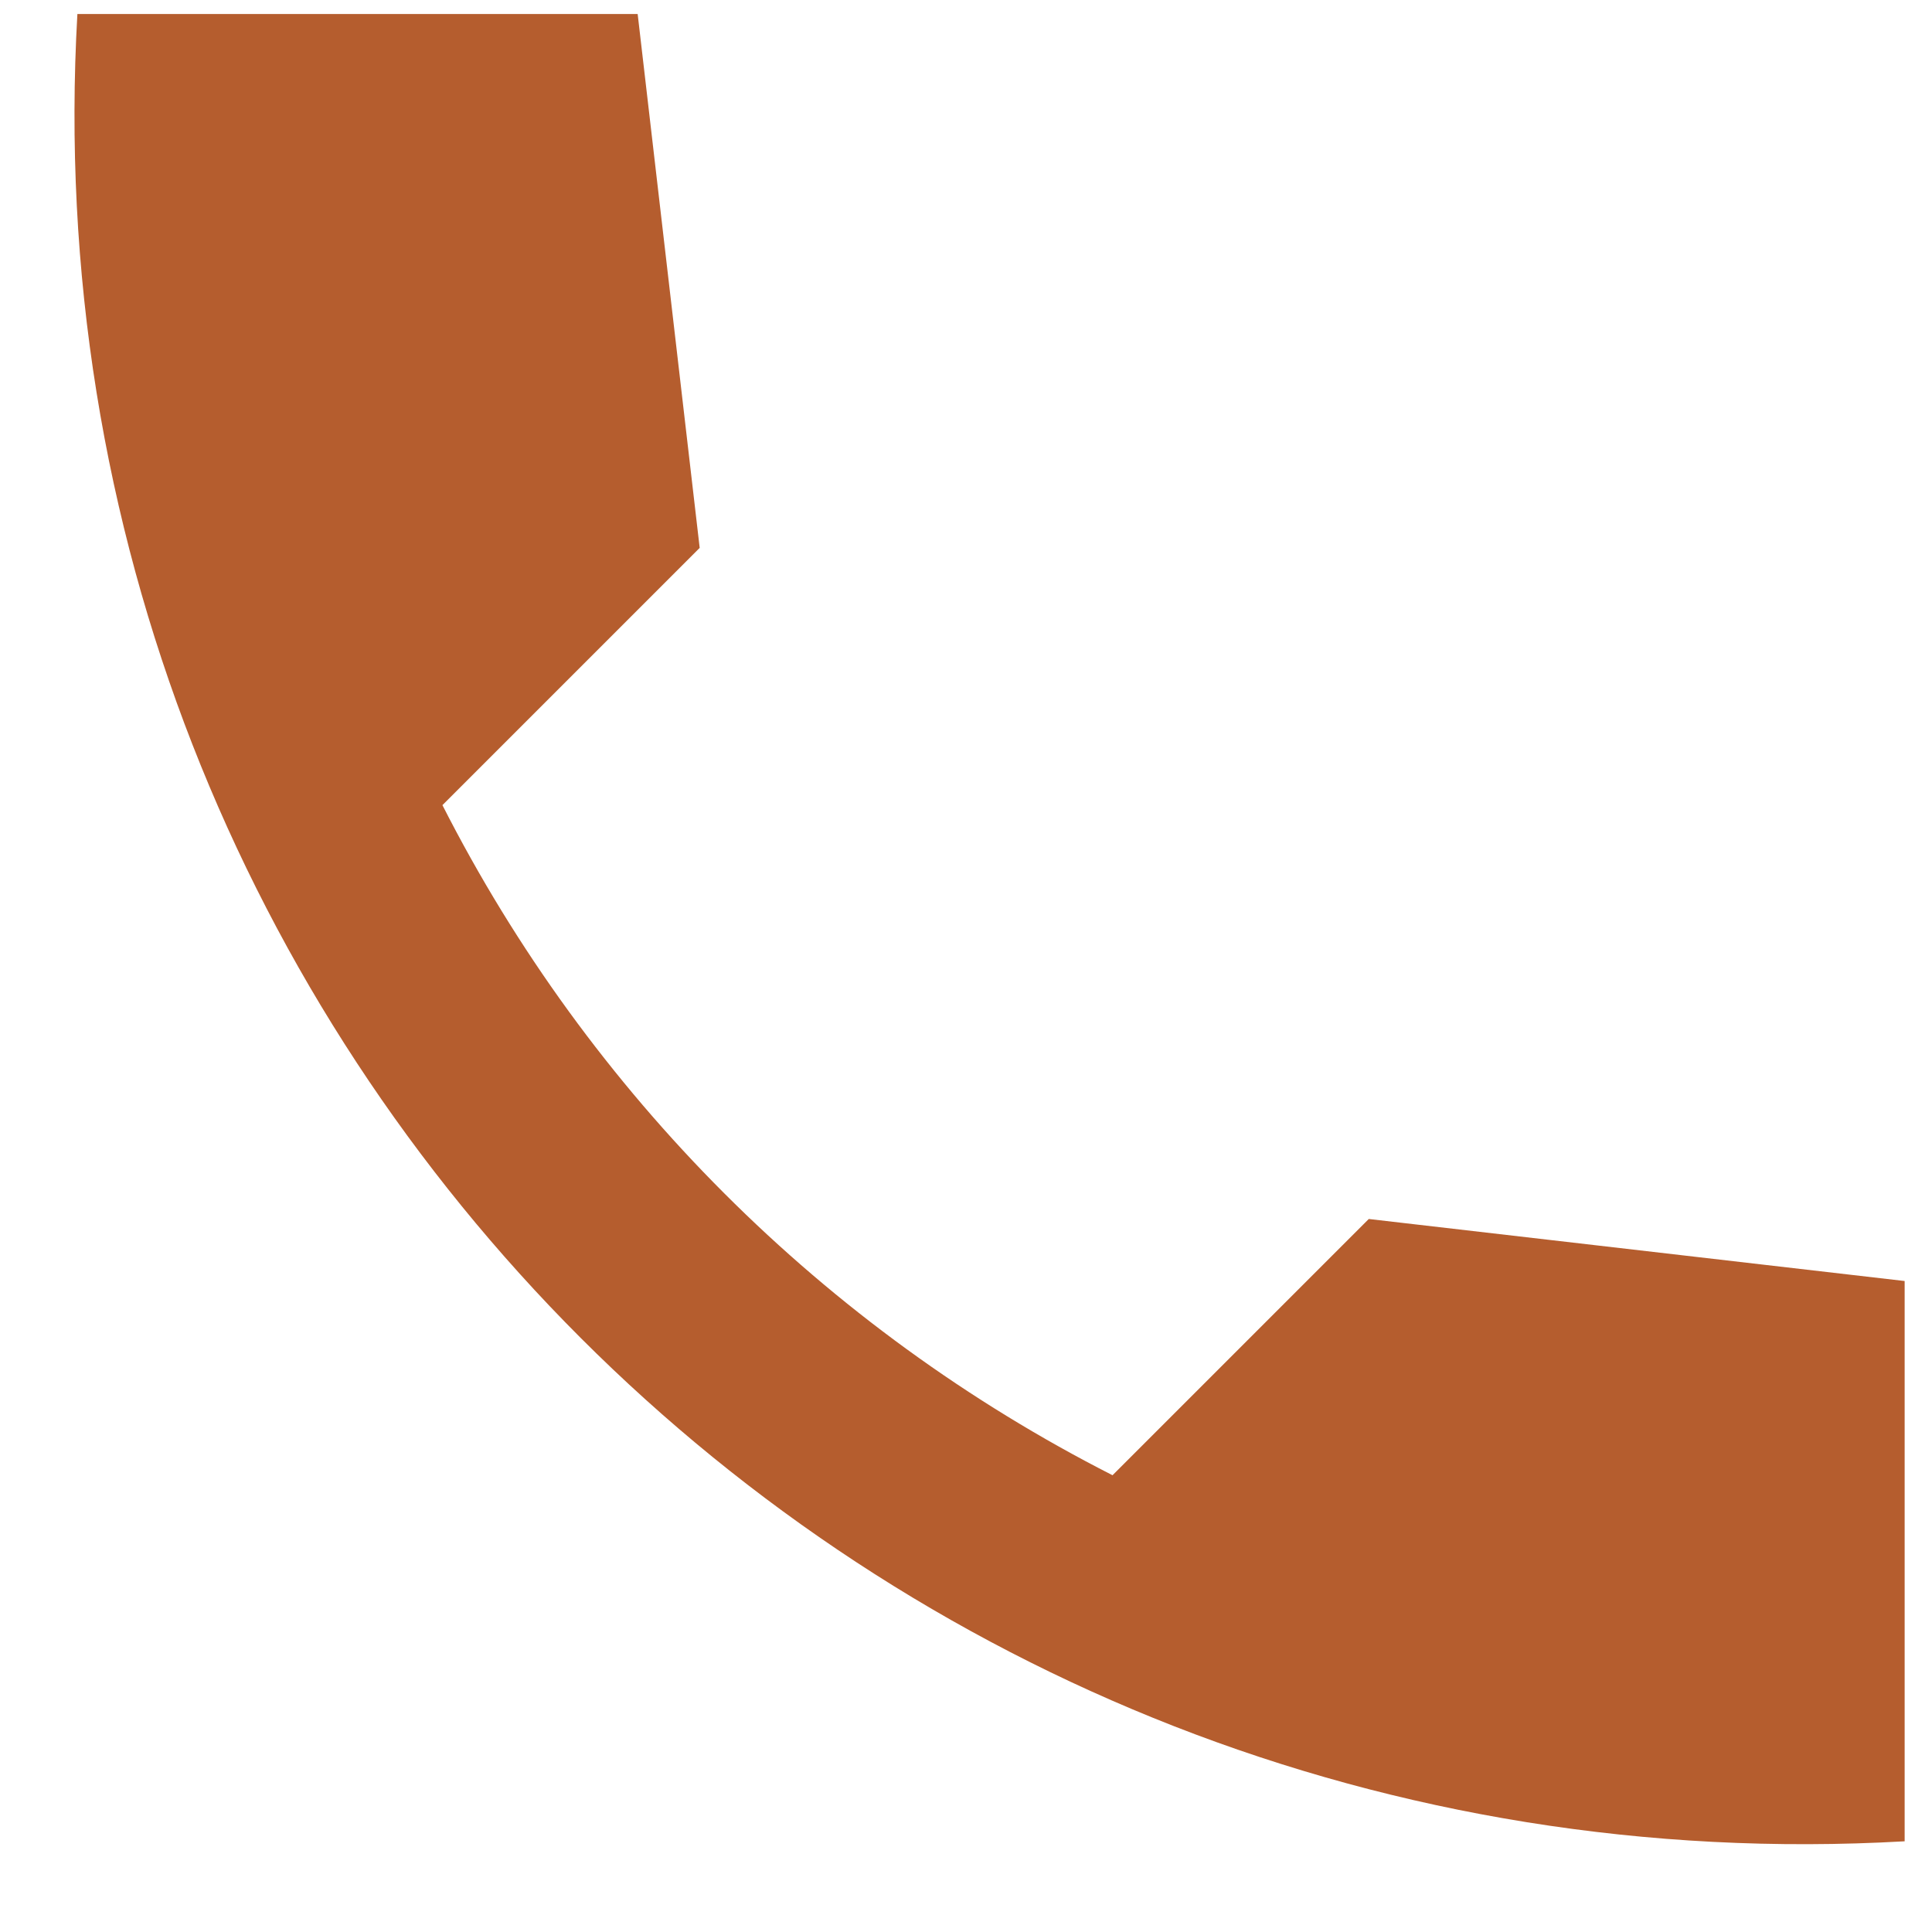 <?xml version="1.0" encoding="UTF-8"?>
<svg xmlns="http://www.w3.org/2000/svg" width="19" height="19" viewBox="0 0 19 19" fill="none">
  <path d="M18.731 12.598L13.461 11.988L10.941 14.508C8.103 13.064 5.795 10.757 4.351 7.918L6.881 5.388L6.271 0.138H0.761C0.181 10.318 8.551 18.688 18.731 18.108V12.598Z" fill="#B55D2E"></path>
</svg>
